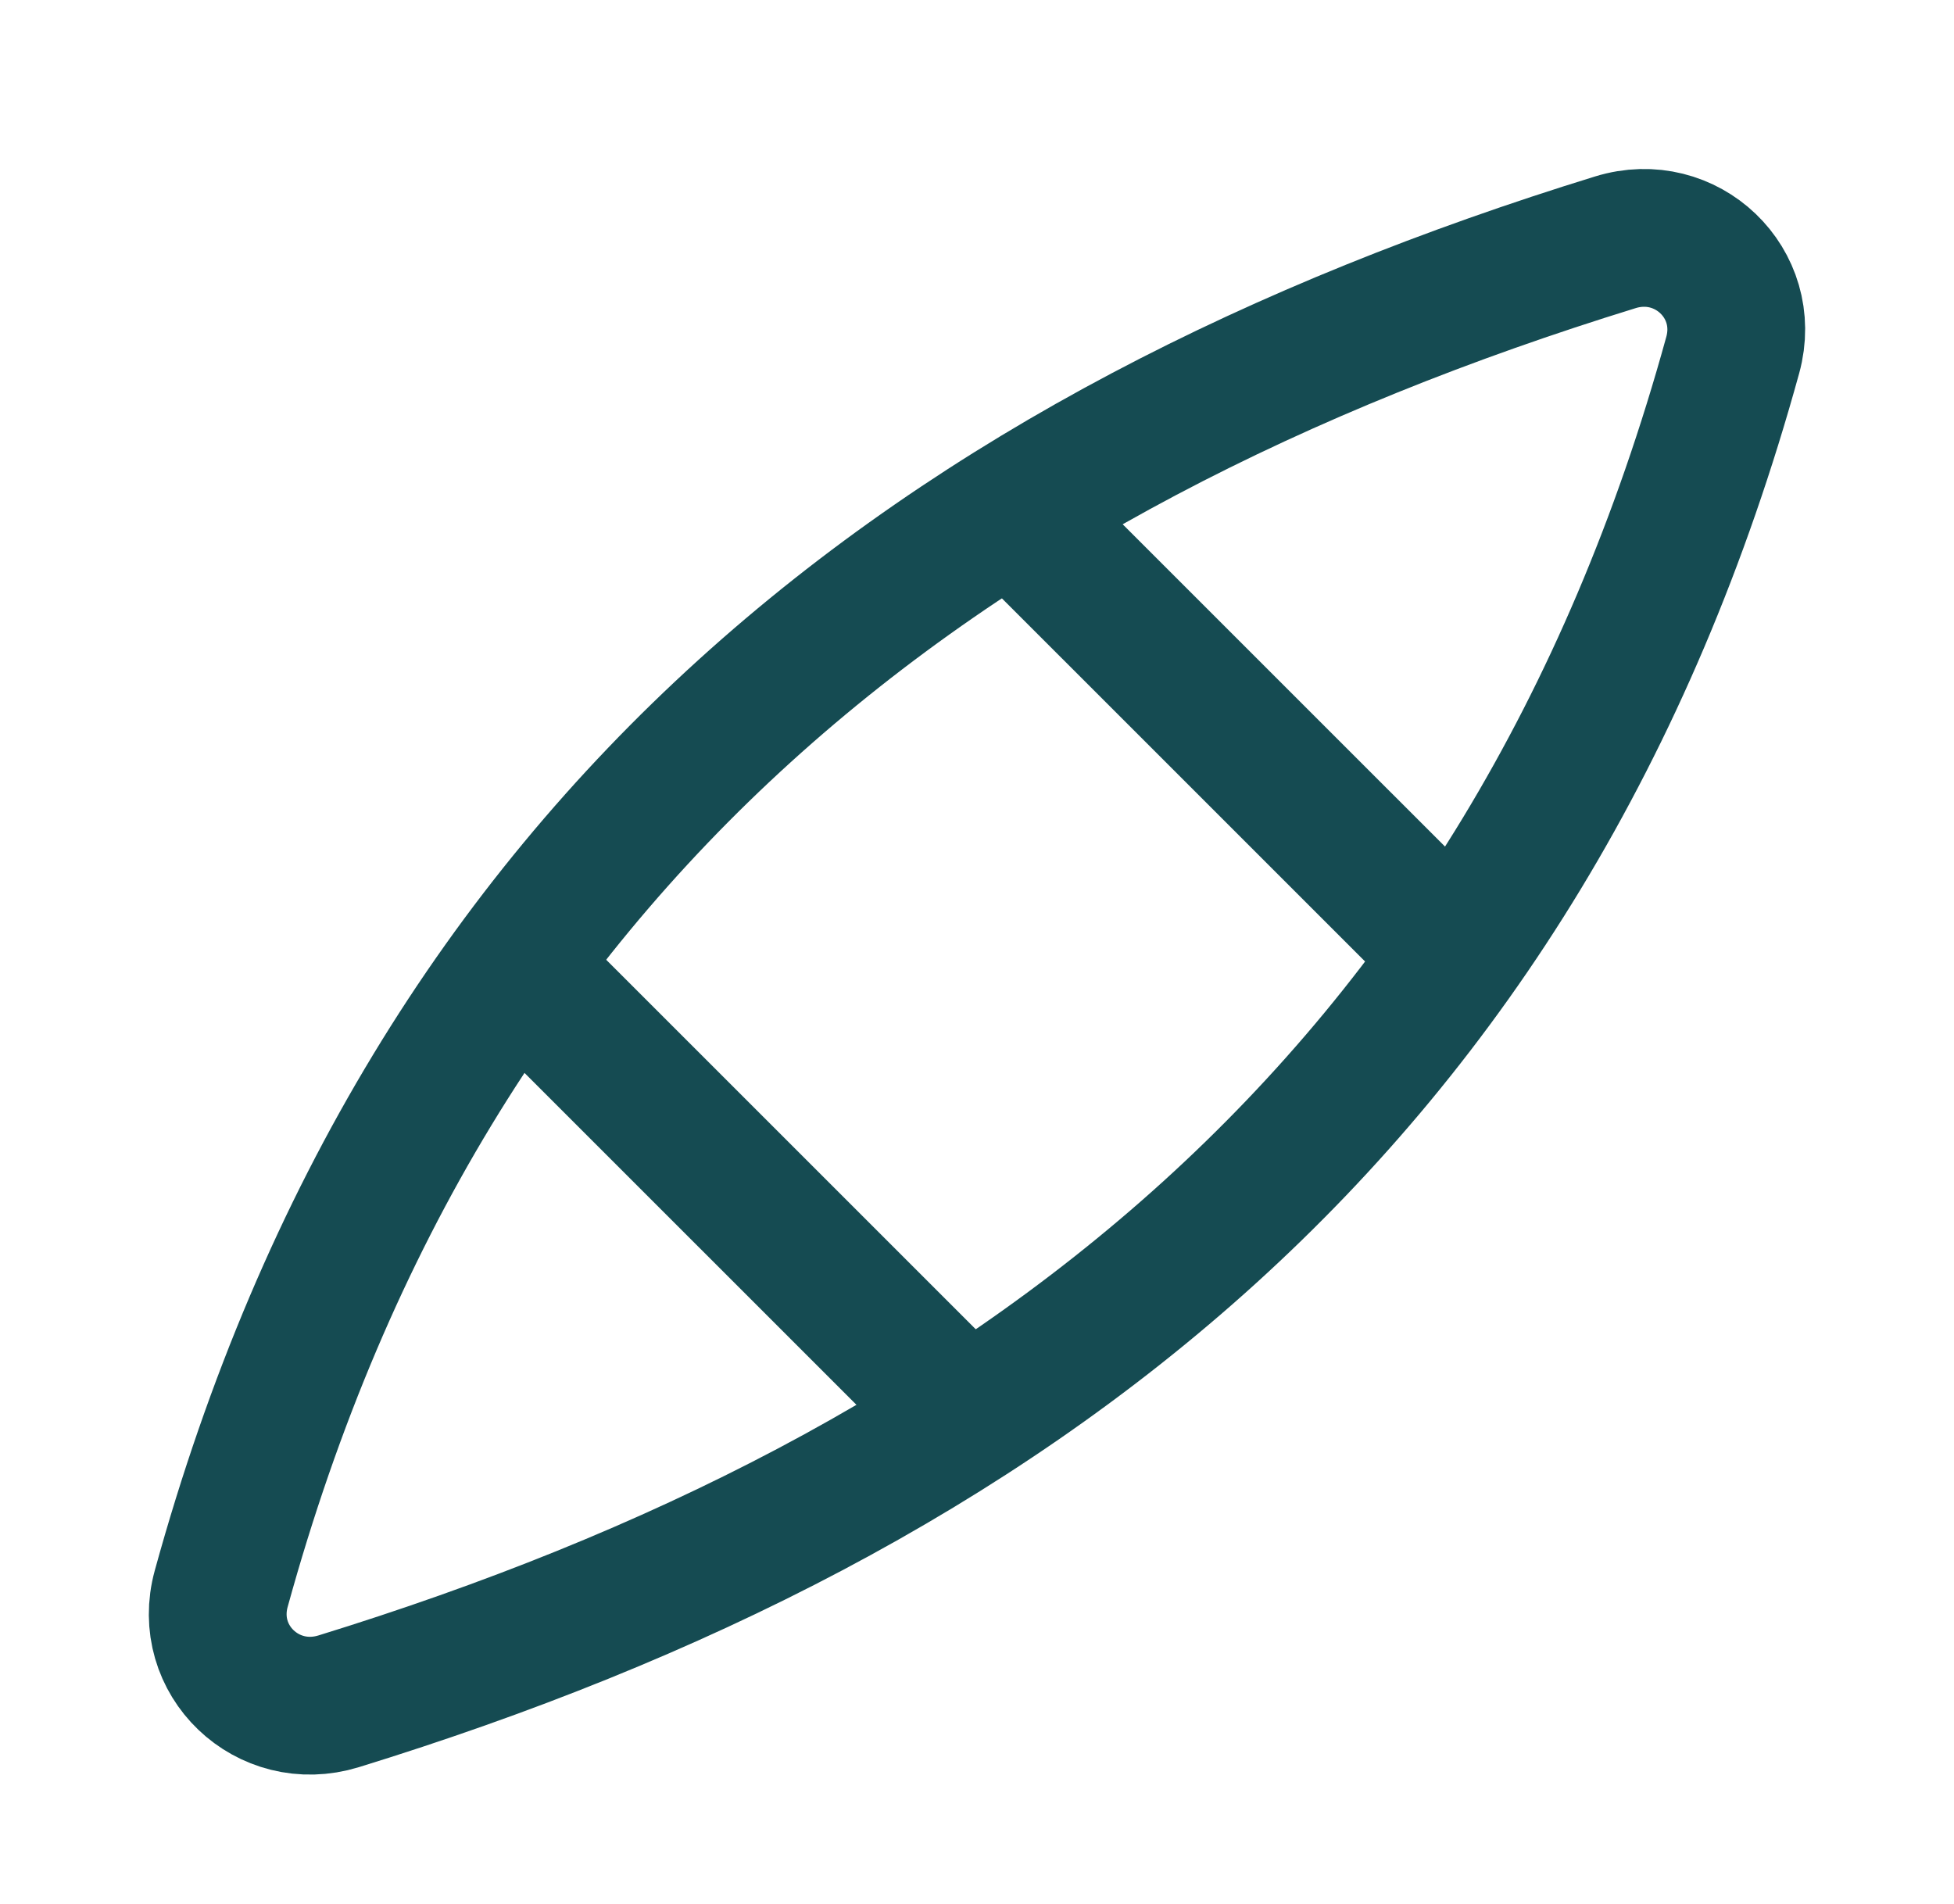 <svg xmlns="http://www.w3.org/2000/svg" width="39" height="38" viewBox="0 0 39 38" fill="none"> <g clip-path="url(#clip0_691_7707)"> <path d="M34.584 7.086C34.977 5.657 33.656 4.399 32.241 4.836C18.859 8.965 8.548 16.703 4.416 31.706C4.022 33.134 5.343 34.392 6.759 33.956C20.14 29.827 30.452 22.088 34.584 7.086Z" stroke="#154B52" stroke-width="2.75" stroke-linecap="round" stroke-linejoin="round"></path> <path d="M10.791 19.792L18.708 27.708" stroke="#154B52" stroke-width="2.75" stroke-linecap="round" stroke-linejoin="round"></path> <path d="M20.291 10.292L28.208 18.208" stroke="#154B52" stroke-width="2.75" stroke-linecap="round" stroke-linejoin="round"></path> </g> <defs> <clipPath id="clip0_691_7707"> <rect width="38" height="38" fill="white" transform="translate(0.5)"></rect> </clipPath> </defs> </svg>